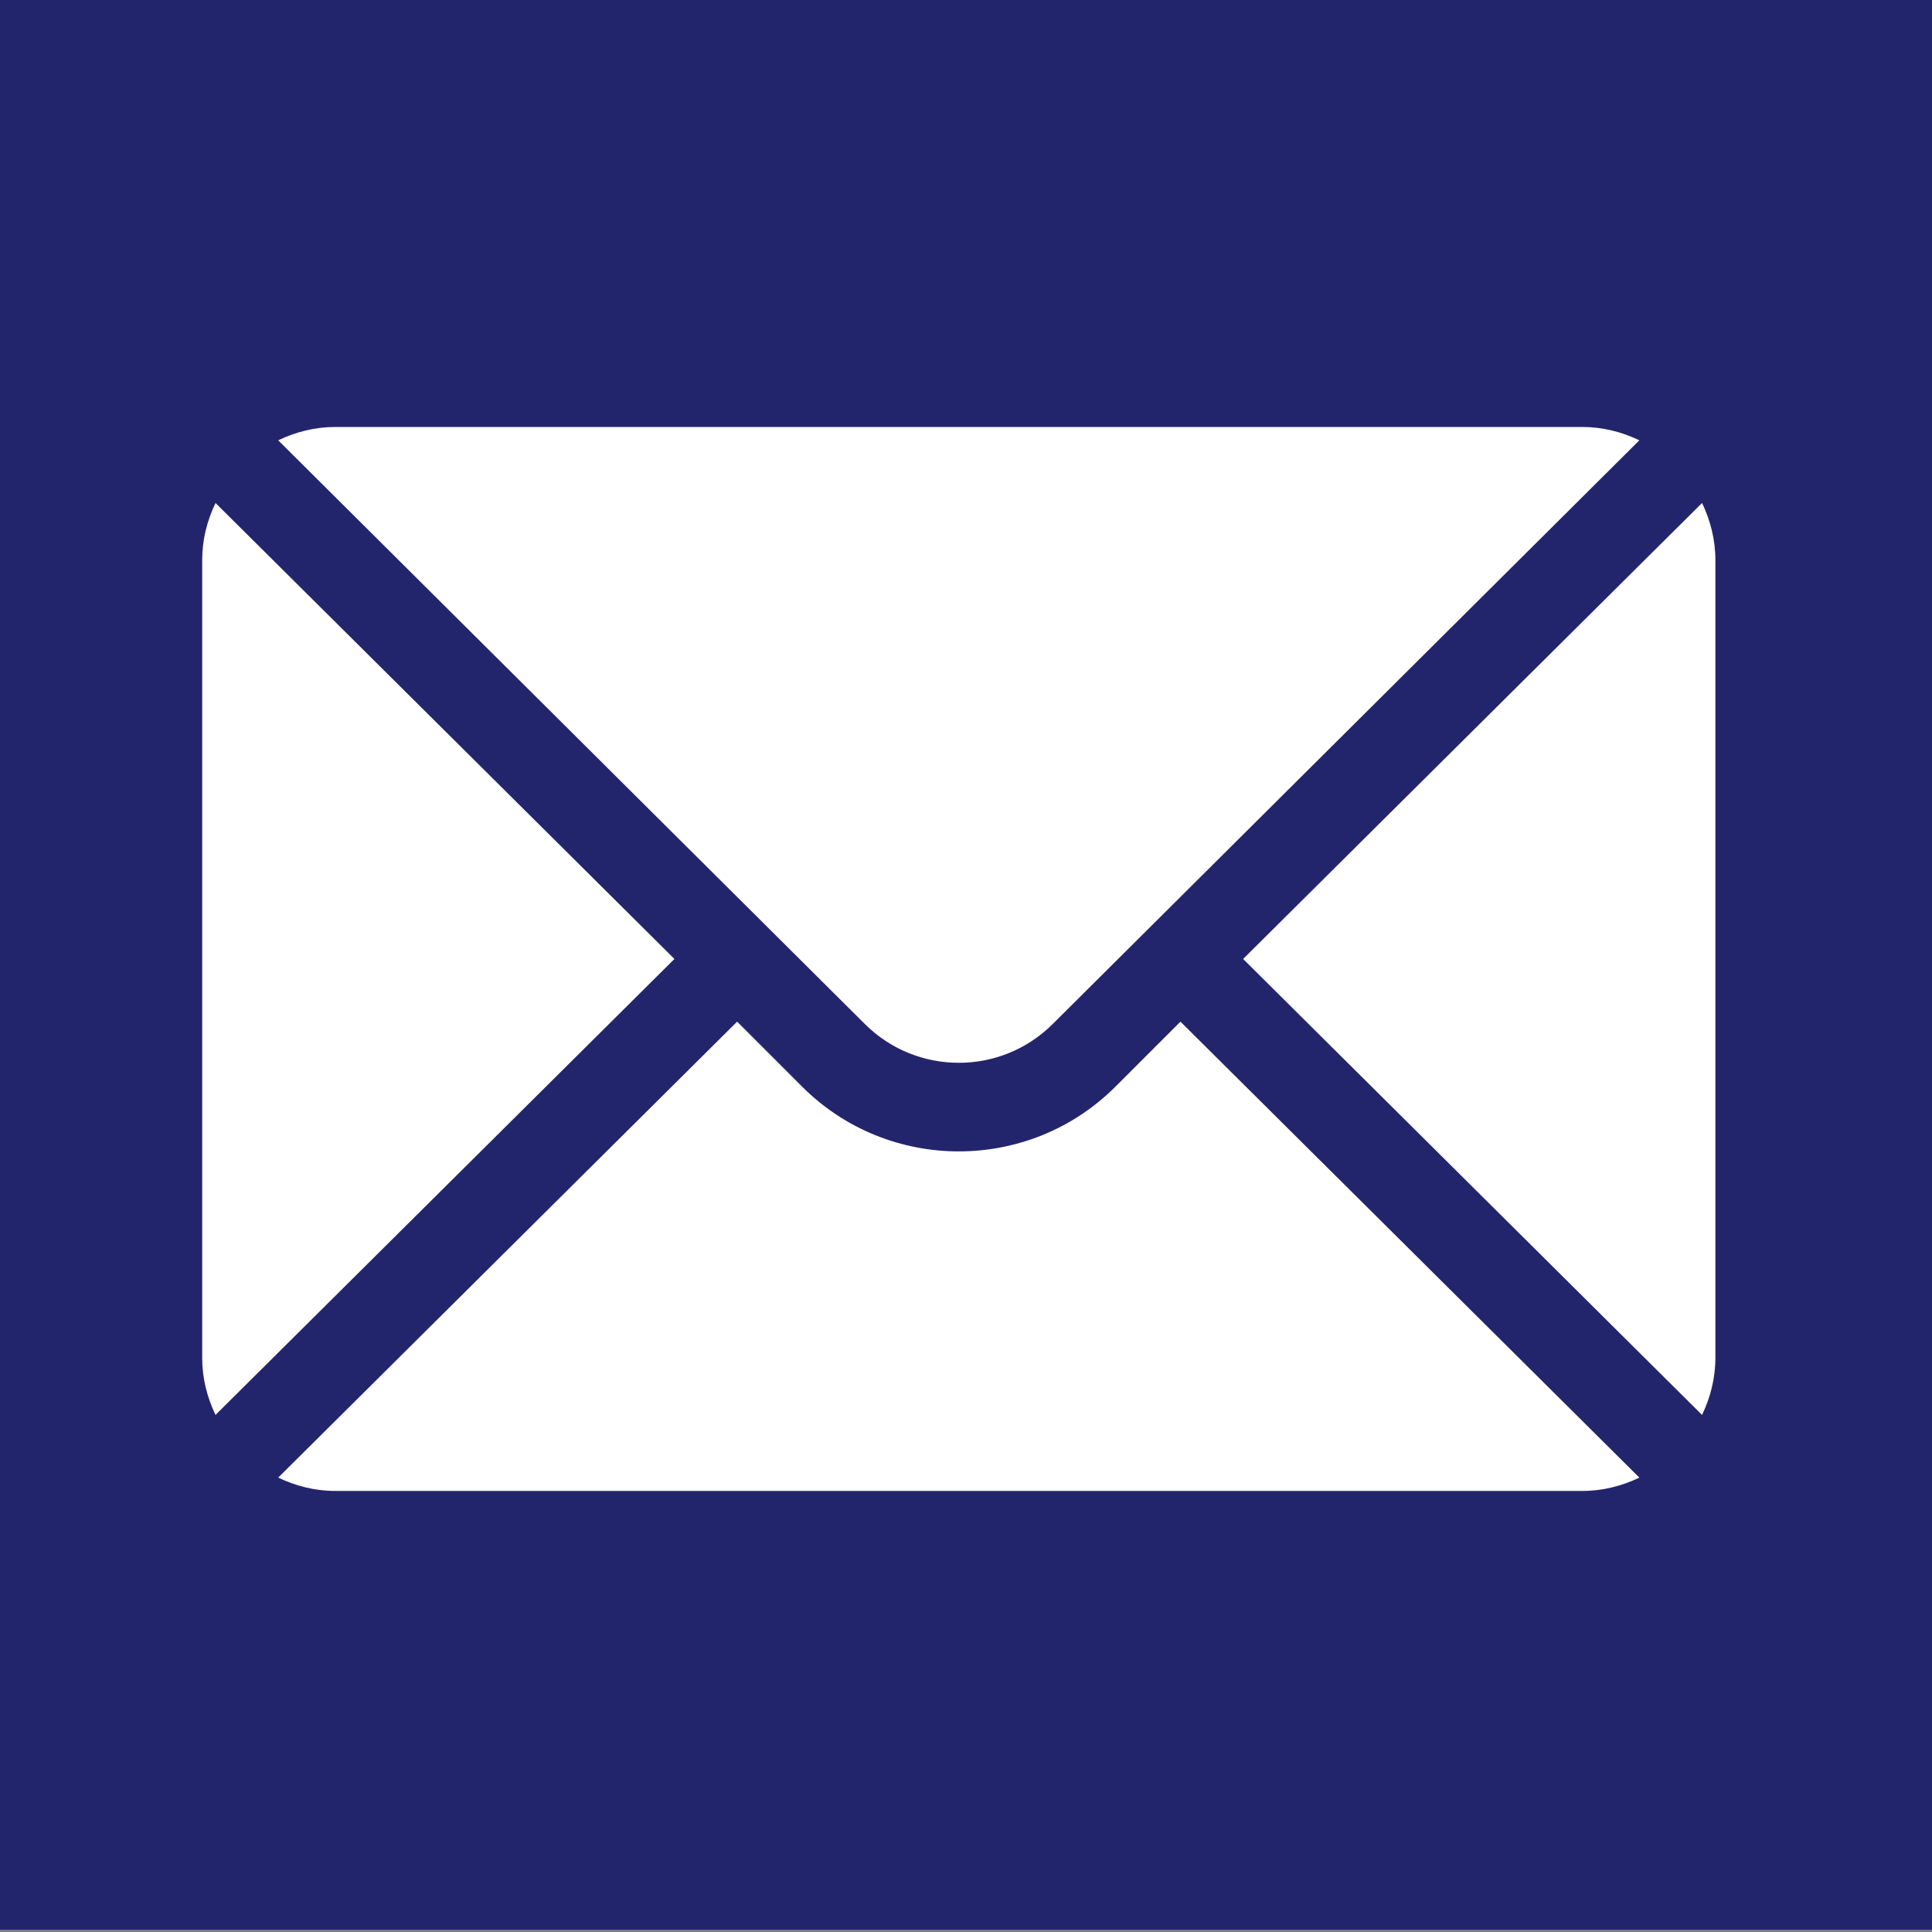 <?xml version="1.0" encoding="UTF-8" standalone="no"?>
<!-- Created with Inkscape (http://www.inkscape.org/) -->

<svg
   width="42"
   height="42"
   viewBox="0 0 11.113 11.113"
   version="1.1"
   id="svg5"
   inkscape:version="1.1.2 (0a00cf5339, 2022-02-04, custom)"
   sodipodi:docname="iko-meil.svg"
   xmlns:inkscape="http://www.inkscape.org/namespaces/inkscape"
   xmlns:sodipodi="http://sodipodi.sourceforge.net/DTD/sodipodi-0.dtd"
   xmlns="http://www.w3.org/2000/svg"
   xmlns:svg="http://www.w3.org/2000/svg">
  <rect x="0" y="0" width="11.113" height="11.113" fill="#808080" stroke="none"/>
  <sodipodi:namedview
     id="namedview7"
     pagecolor="#ffffff"
     bordercolor="#666666"
     borderopacity="1.0"
     inkscape:pageshadow="2"
     inkscape:pageopacity="0.0"
     inkscape:pagecheckerboard="0"
     inkscape:document-units="mm"
     showgrid="false"
     fit-margin-top="0"
     fit-margin-left="0"
     fit-margin-right="0"
     fit-margin-bottom="0"
     units="px"
     width="42px"
     inkscape:zoom="4.1474471"
     inkscape:cx="22.785101"
     inkscape:cy="34.961265"
     inkscape:window-width="1920"
     inkscape:window-height="1009"
     inkscape:window-x="-8"
     inkscape:window-y="-8"
     inkscape:window-maximized="1"
     inkscape:current-layer="layer1" />
  <defs
     id="defs2" />
  <g
     inkscape:groupmode="layer"
     id="layer2"
     inkscape:label="Warstwa 2"
     style="display:inline">
    <rect
       style="fill:#23256c;fill-opacity:1;stroke-width:12"
       id="rect985"
       width="11.292"
       height="11.164"
       x="-0.064"
       y="-0.064" />
  </g>
  <g
     inkscape:label="Warstwa 1"
     inkscape:groupmode="layer"
     id="layer1"
     transform="translate(-32.231,-92.495)"
     style="display:inline">
    <g
       id="g1220"
       transform="matrix(0.017,0,0,0.017,33.394,93.659)"
       style="fill:#ffffff">
      <path
         d="M 507.49,101.721 352.211,256 507.49,410.279 C 510.297,404.412 512,397.926 512,391 V 121 c 0,-6.927 -1.703,-13.412 -4.51,-19.279 z M 467,76 H 45 c -6.927,0 -13.412,1.703 -19.279,4.51 l 198.463,197.463 c 17.548,17.548 46.084,17.548 63.632,0 L 486.279,80.51 C 480.412,77.703 473.927,76 467,76 Z M 4.51,101.721 C 1.703,107.588 0,114.073 0,121 v 270 c 0,6.927 1.703,13.413 4.51,19.279 L 159.789,256 Z"
         fill="#959595"
         opacity="1"
         data-original="#000000"
         id="path1216"
         style="fill:#ffffff" />
      <path
         d="m 331,277.211 -21.973,21.973 c -29.239,29.239 -76.816,29.239 -106.055,0 L 181,277.211 25.721,431.49 C 31.588,434.297 38.073,436 45,436 h 422 c 6.927,0 13.412,-1.703 19.279,-4.51 z"
         fill="#959595"
         opacity="1"
         data-original="#000000"
         id="path1218"
         style="fill:#ffffff" />
    </g>
  </g>
</svg>
